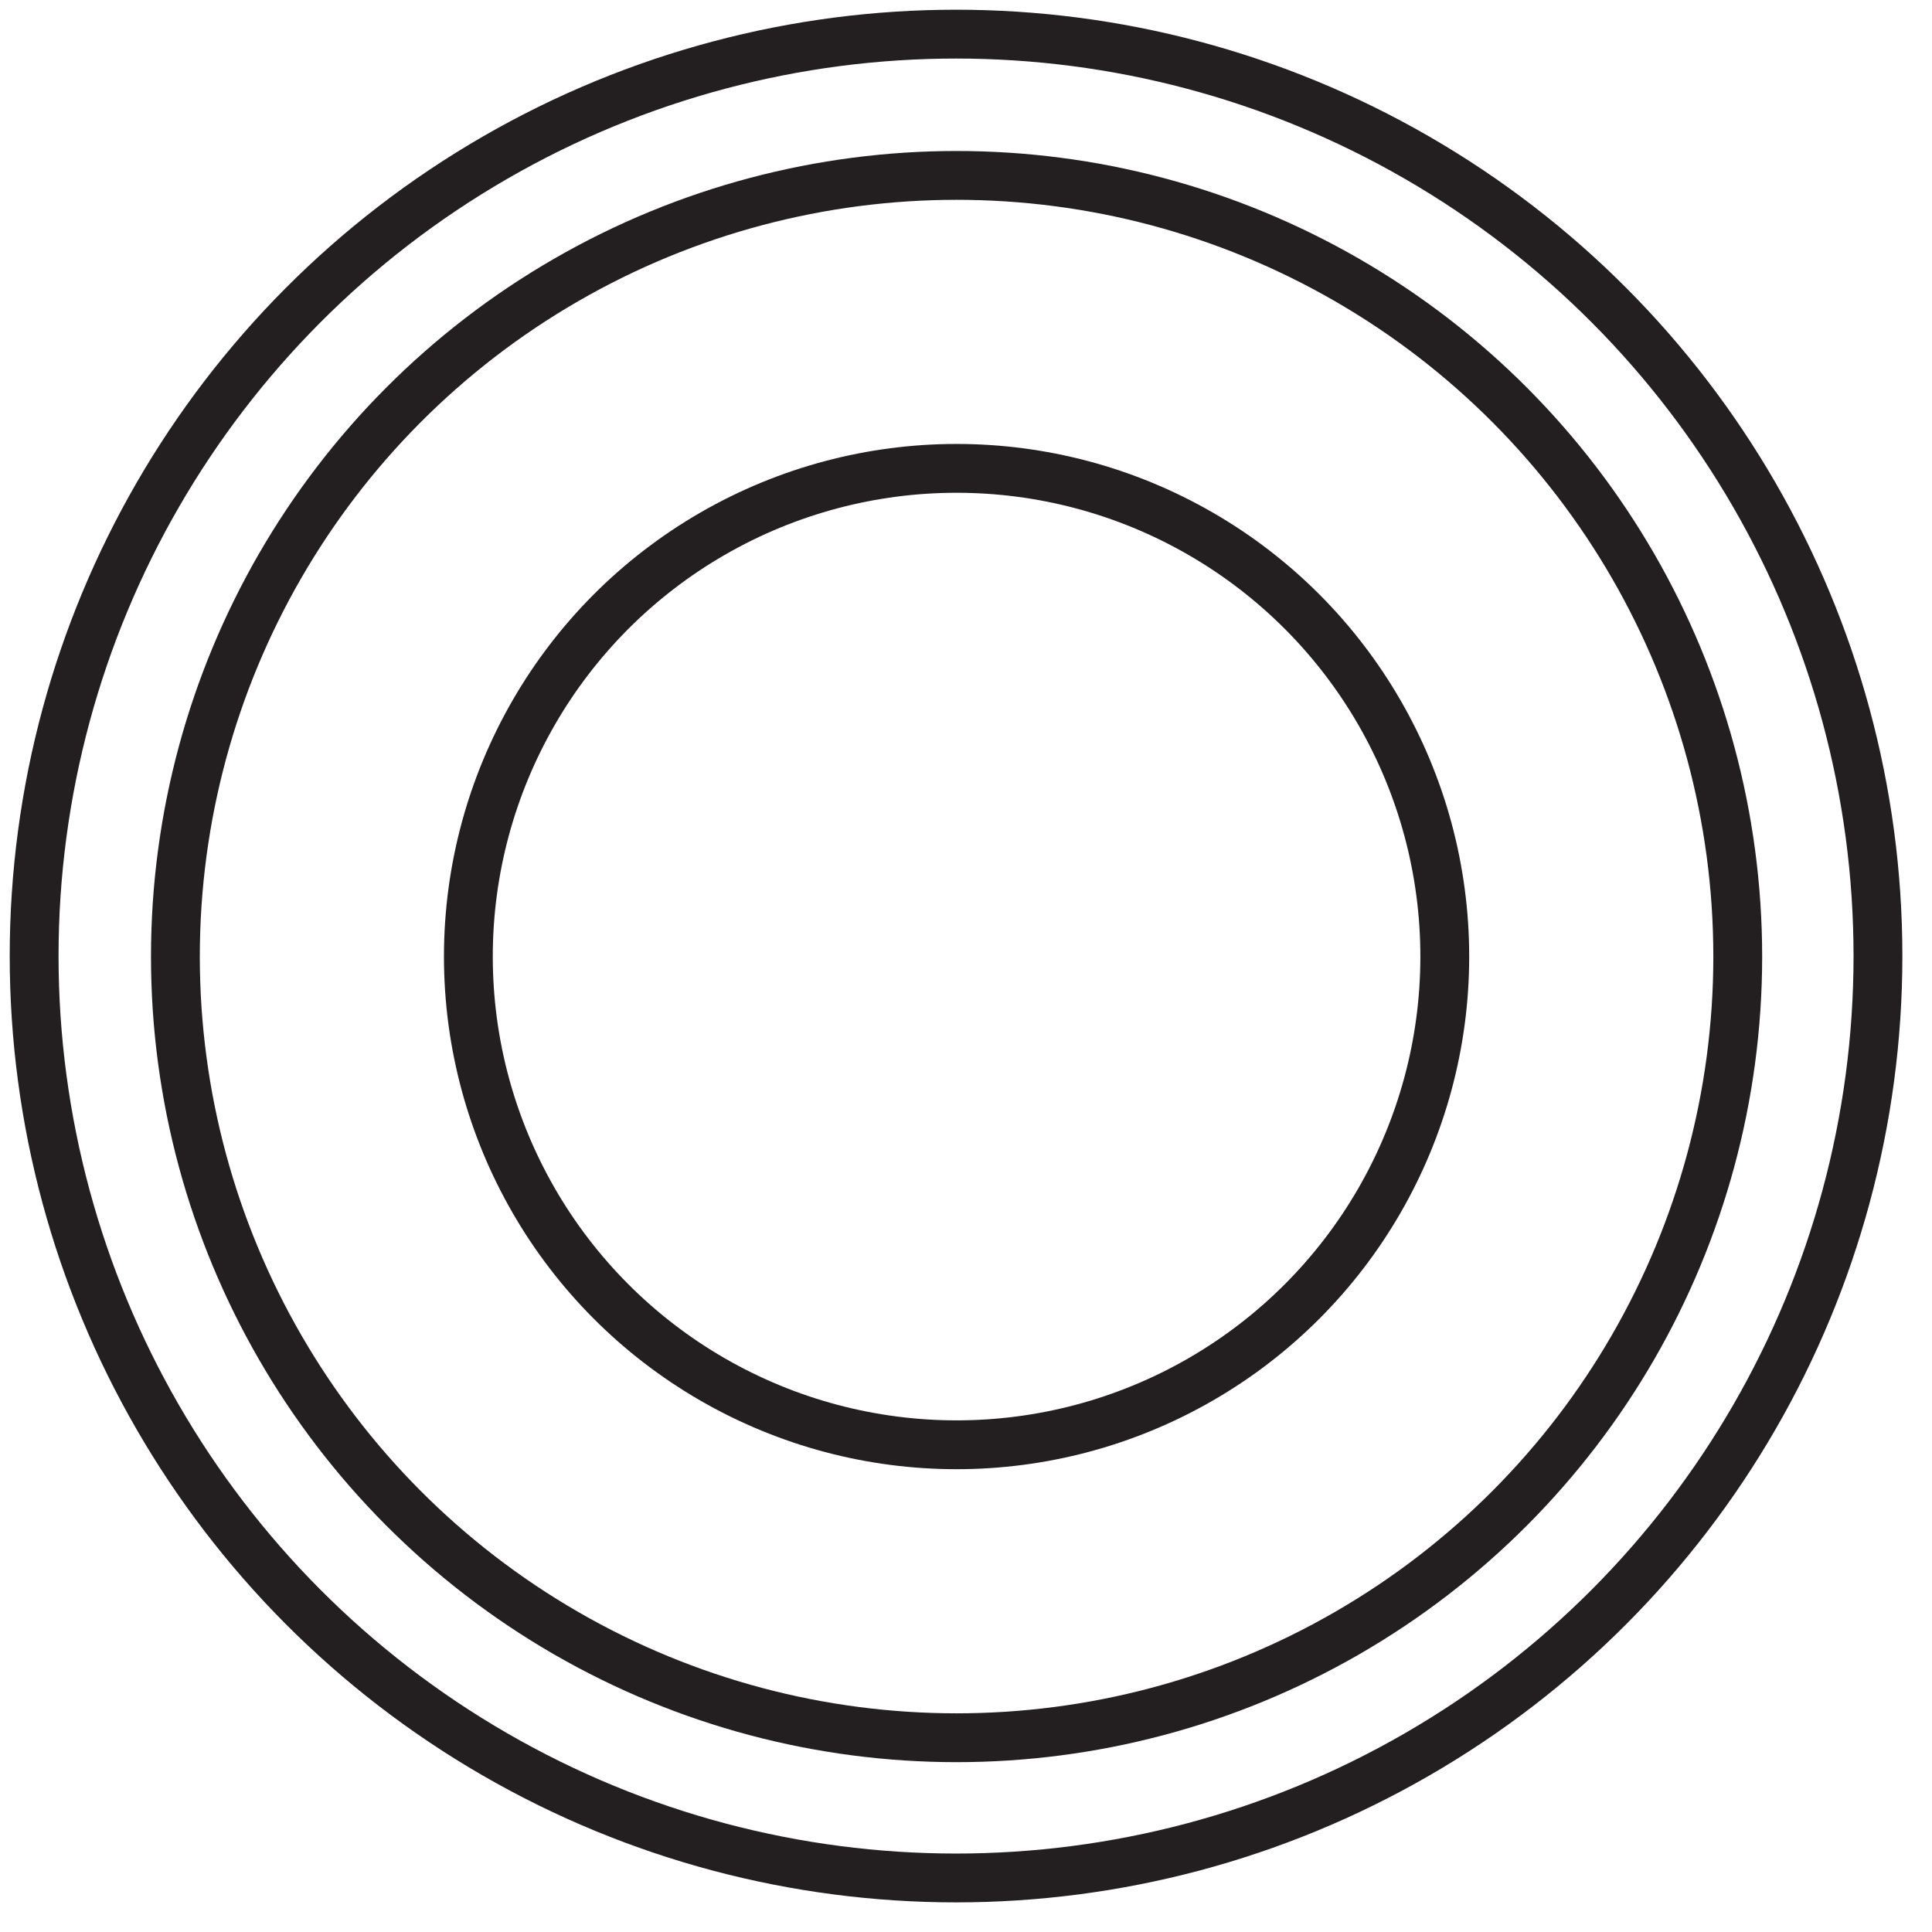 <?xml version="1.0" encoding="utf-8"?>
<svg xmlns="http://www.w3.org/2000/svg" fill="none" height="100%" overflow="visible" preserveAspectRatio="none" style="display: block;" viewBox="0 0 33 33" width="100%">
<g id="Circles Frame">
<circle cx="16.33" cy="16.33" id="Boundary Circle" r="15.747" stroke="#231F20" stroke-width="0.834"/>
<circle cx="16.339" cy="16.339" id="Boundary Circle_2" r="8.339" stroke="#231F20" stroke-width="0.834"/>
<circle cx="16.339" cy="16.339" id="Boundary Circle_3" r="13.343" stroke="#231F20" stroke-width="0.834"/>
</g>
</svg>